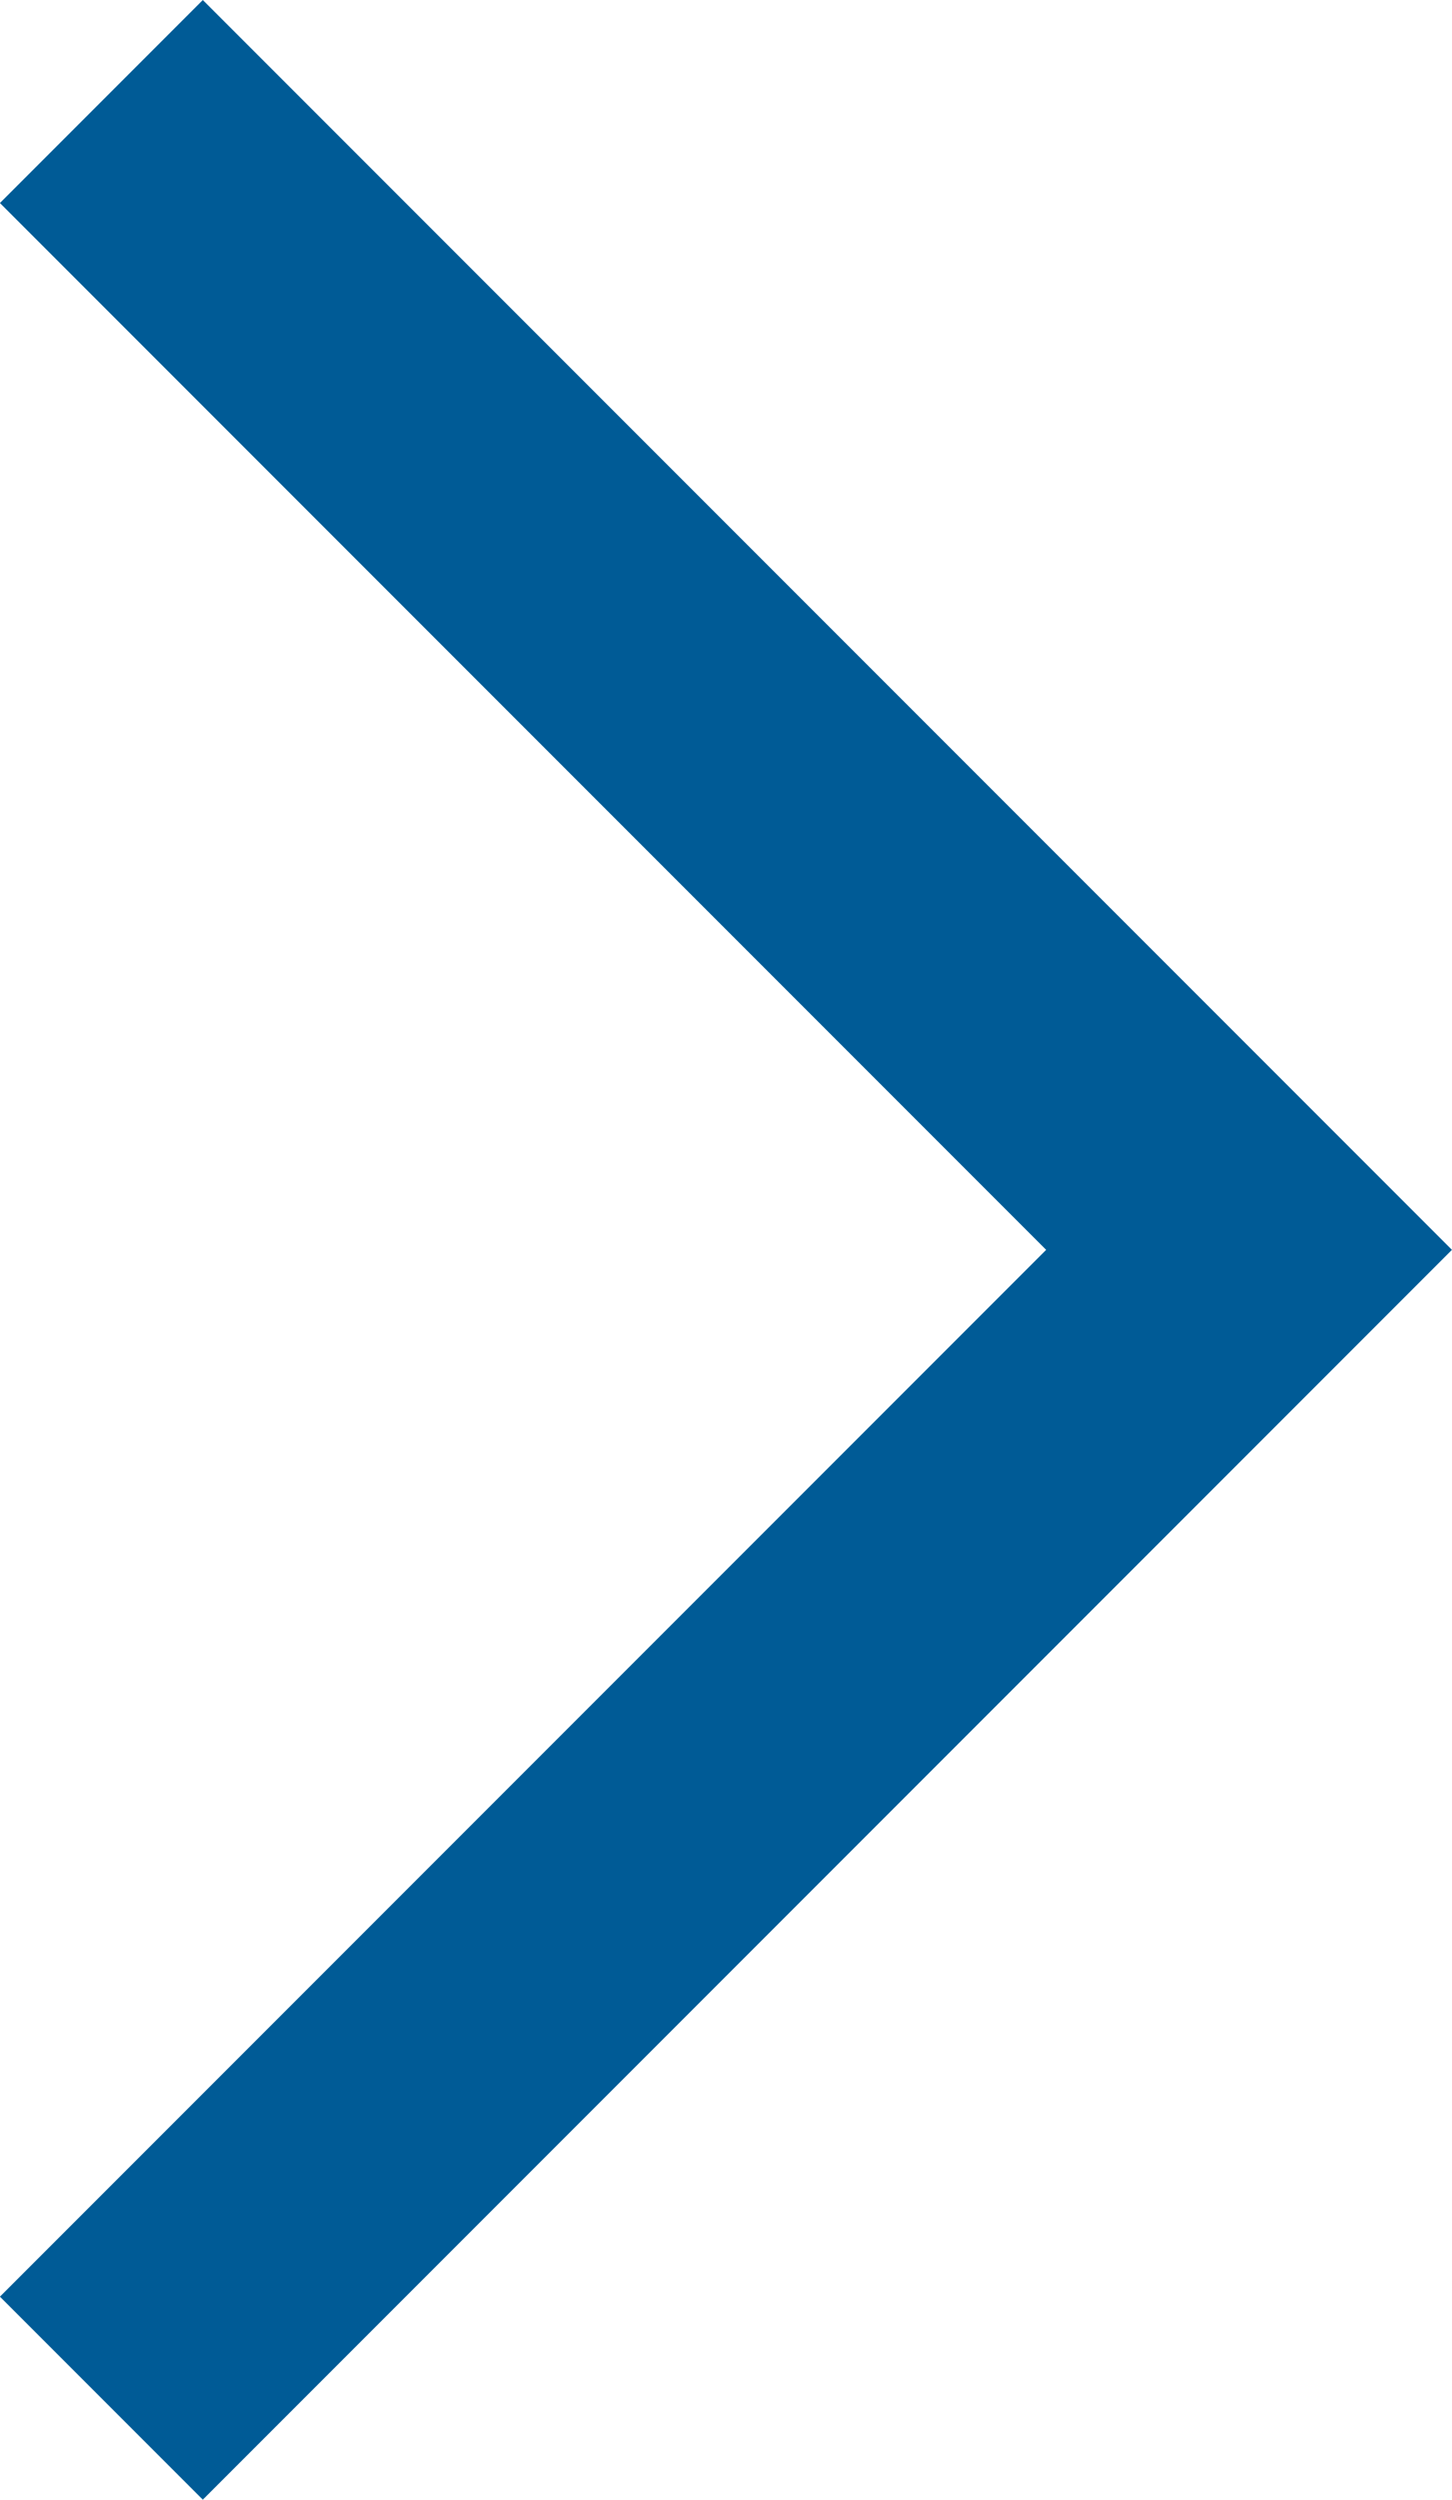<?xml version="1.0" encoding="UTF-8"?>
<svg xmlns="http://www.w3.org/2000/svg" width="15.182" height="26.123" viewBox="0 0 15.182 26.123"><defs><style>.a{fill:none;stroke:#005b96;stroke-width:3px;}</style></defs><path class="a" d="M-18966.152-19371.436l-12,12,12,12" transform="translate(-18965.092 -19346.375) rotate(180)"/></svg>